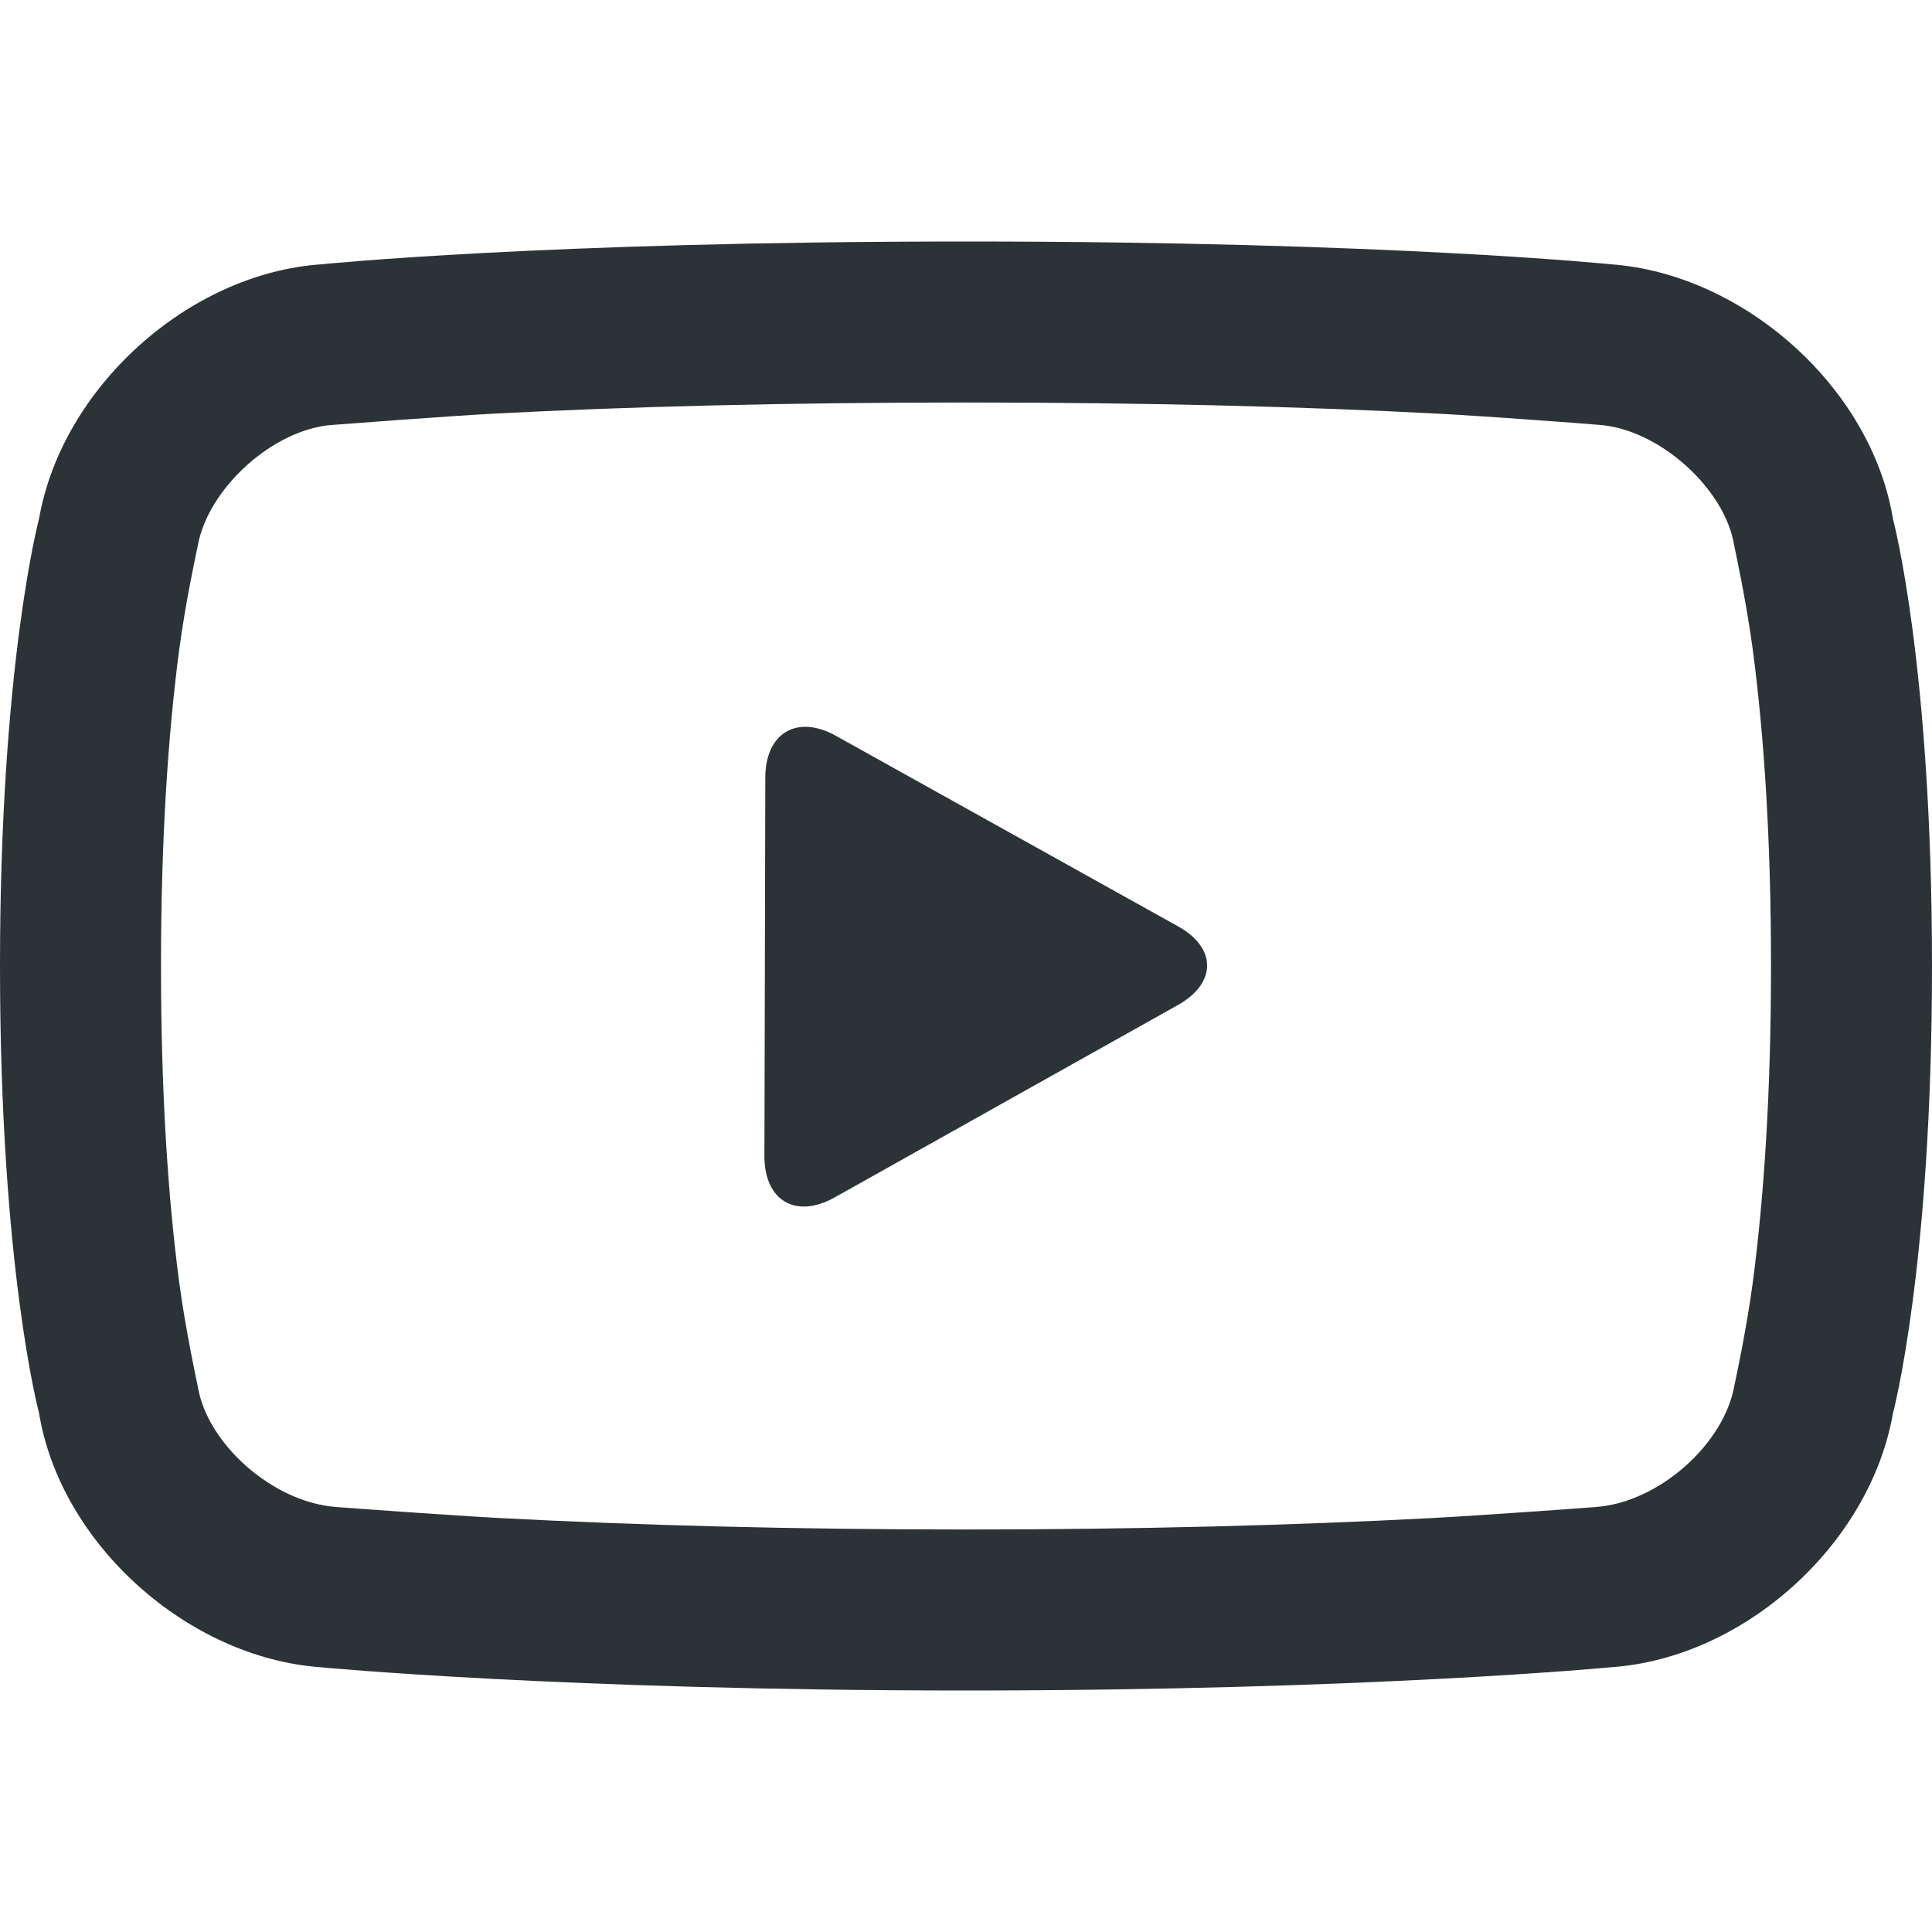 <?xml version="1.0" encoding="UTF-8"?>
<svg width="48px" height="48px" viewBox="0 0 48 48" version="1.1" xmlns="http://www.w3.org/2000/svg" xmlns:xlink="http://www.w3.org/1999/xlink">
    <!-- Generator: Sketch 43.2 (39069) - http://www.bohemiancoding.com/sketch -->
    <title>theicons.co/svg/social-09</title>
    <desc>Created with Sketch.</desc>
    <defs></defs>
    <g id="The-Icons" stroke="none" stroke-width="1" fill="none" fill-rule="evenodd">
        <path d="M7.99,6.566 C7.99,6.566 13.5,6 24,6 C34.5,6 40.022,6.566 40.022,6.566 C43.323,6.806 46.5,9.633 47.032,12.902 C47.032,12.902 48,16.5 48,24 C48,31.5 47.029,35.117 47.029,35.117 C46.461,38.366 43.33,41.202 40.016,41.423 C40.016,41.423 34,42 24,42 C14,42 7.972,41.423 7.972,41.423 C4.674,41.189 1.5,38.367 0.968,35.098 C0.968,35.098 0,31.5 0,24 C0,16.5 0.971,12.883 0.971,12.883 C1.539,9.634 4.68,6.79 7.99,6.566 Z M4.451,16.151 C4.171,18.28 4,20.893 4,24 C4,27.107 4.17,29.717 4.45,31.839 C4.608,33.042 4.916,34.454 4.916,34.454 C5.145,35.863 6.775,37.328 8.354,37.441 C8.515,37.456 11.27,37.655 12.445,37.717 C15.823,37.894 19.697,38 24,38 C28.303,38 32.174,37.894 35.549,37.717 C36.723,37.656 39.474,37.457 39.634,37.442 C41.214,37.335 42.836,35.872 43.089,34.428 C43.089,34.428 43.39,33.056 43.549,31.849 C43.829,29.72 44,27.107 44,24 C44,20.893 43.83,18.283 43.55,16.161 C43.392,14.958 43.084,13.546 43.084,13.546 C42.855,12.135 41.219,10.664 39.732,10.556 C39.473,10.531 36.883,10.338 35.738,10.278 C32.442,10.104 28.523,10 24,10 C19.477,10 15.56,10.104 12.267,10.277 C11.124,10.337 8.261,10.557 8.261,10.557 C6.797,10.656 5.163,12.129 4.911,13.572 C4.911,13.572 4.61,14.944 4.451,16.151 Z M19.014,19.317 C19.017,18.207 19.806,17.746 20.764,18.279 L29.272,23.017 C30.235,23.553 30.227,24.43 29.267,24.968 L20.736,29.75 C19.77,30.291 18.989,29.829 18.992,28.721 L19.014,19.317 Z" id="Combined-Shape" fill="#2c3336" fill-rule="nonzero"></path>
    </g>
</svg>
